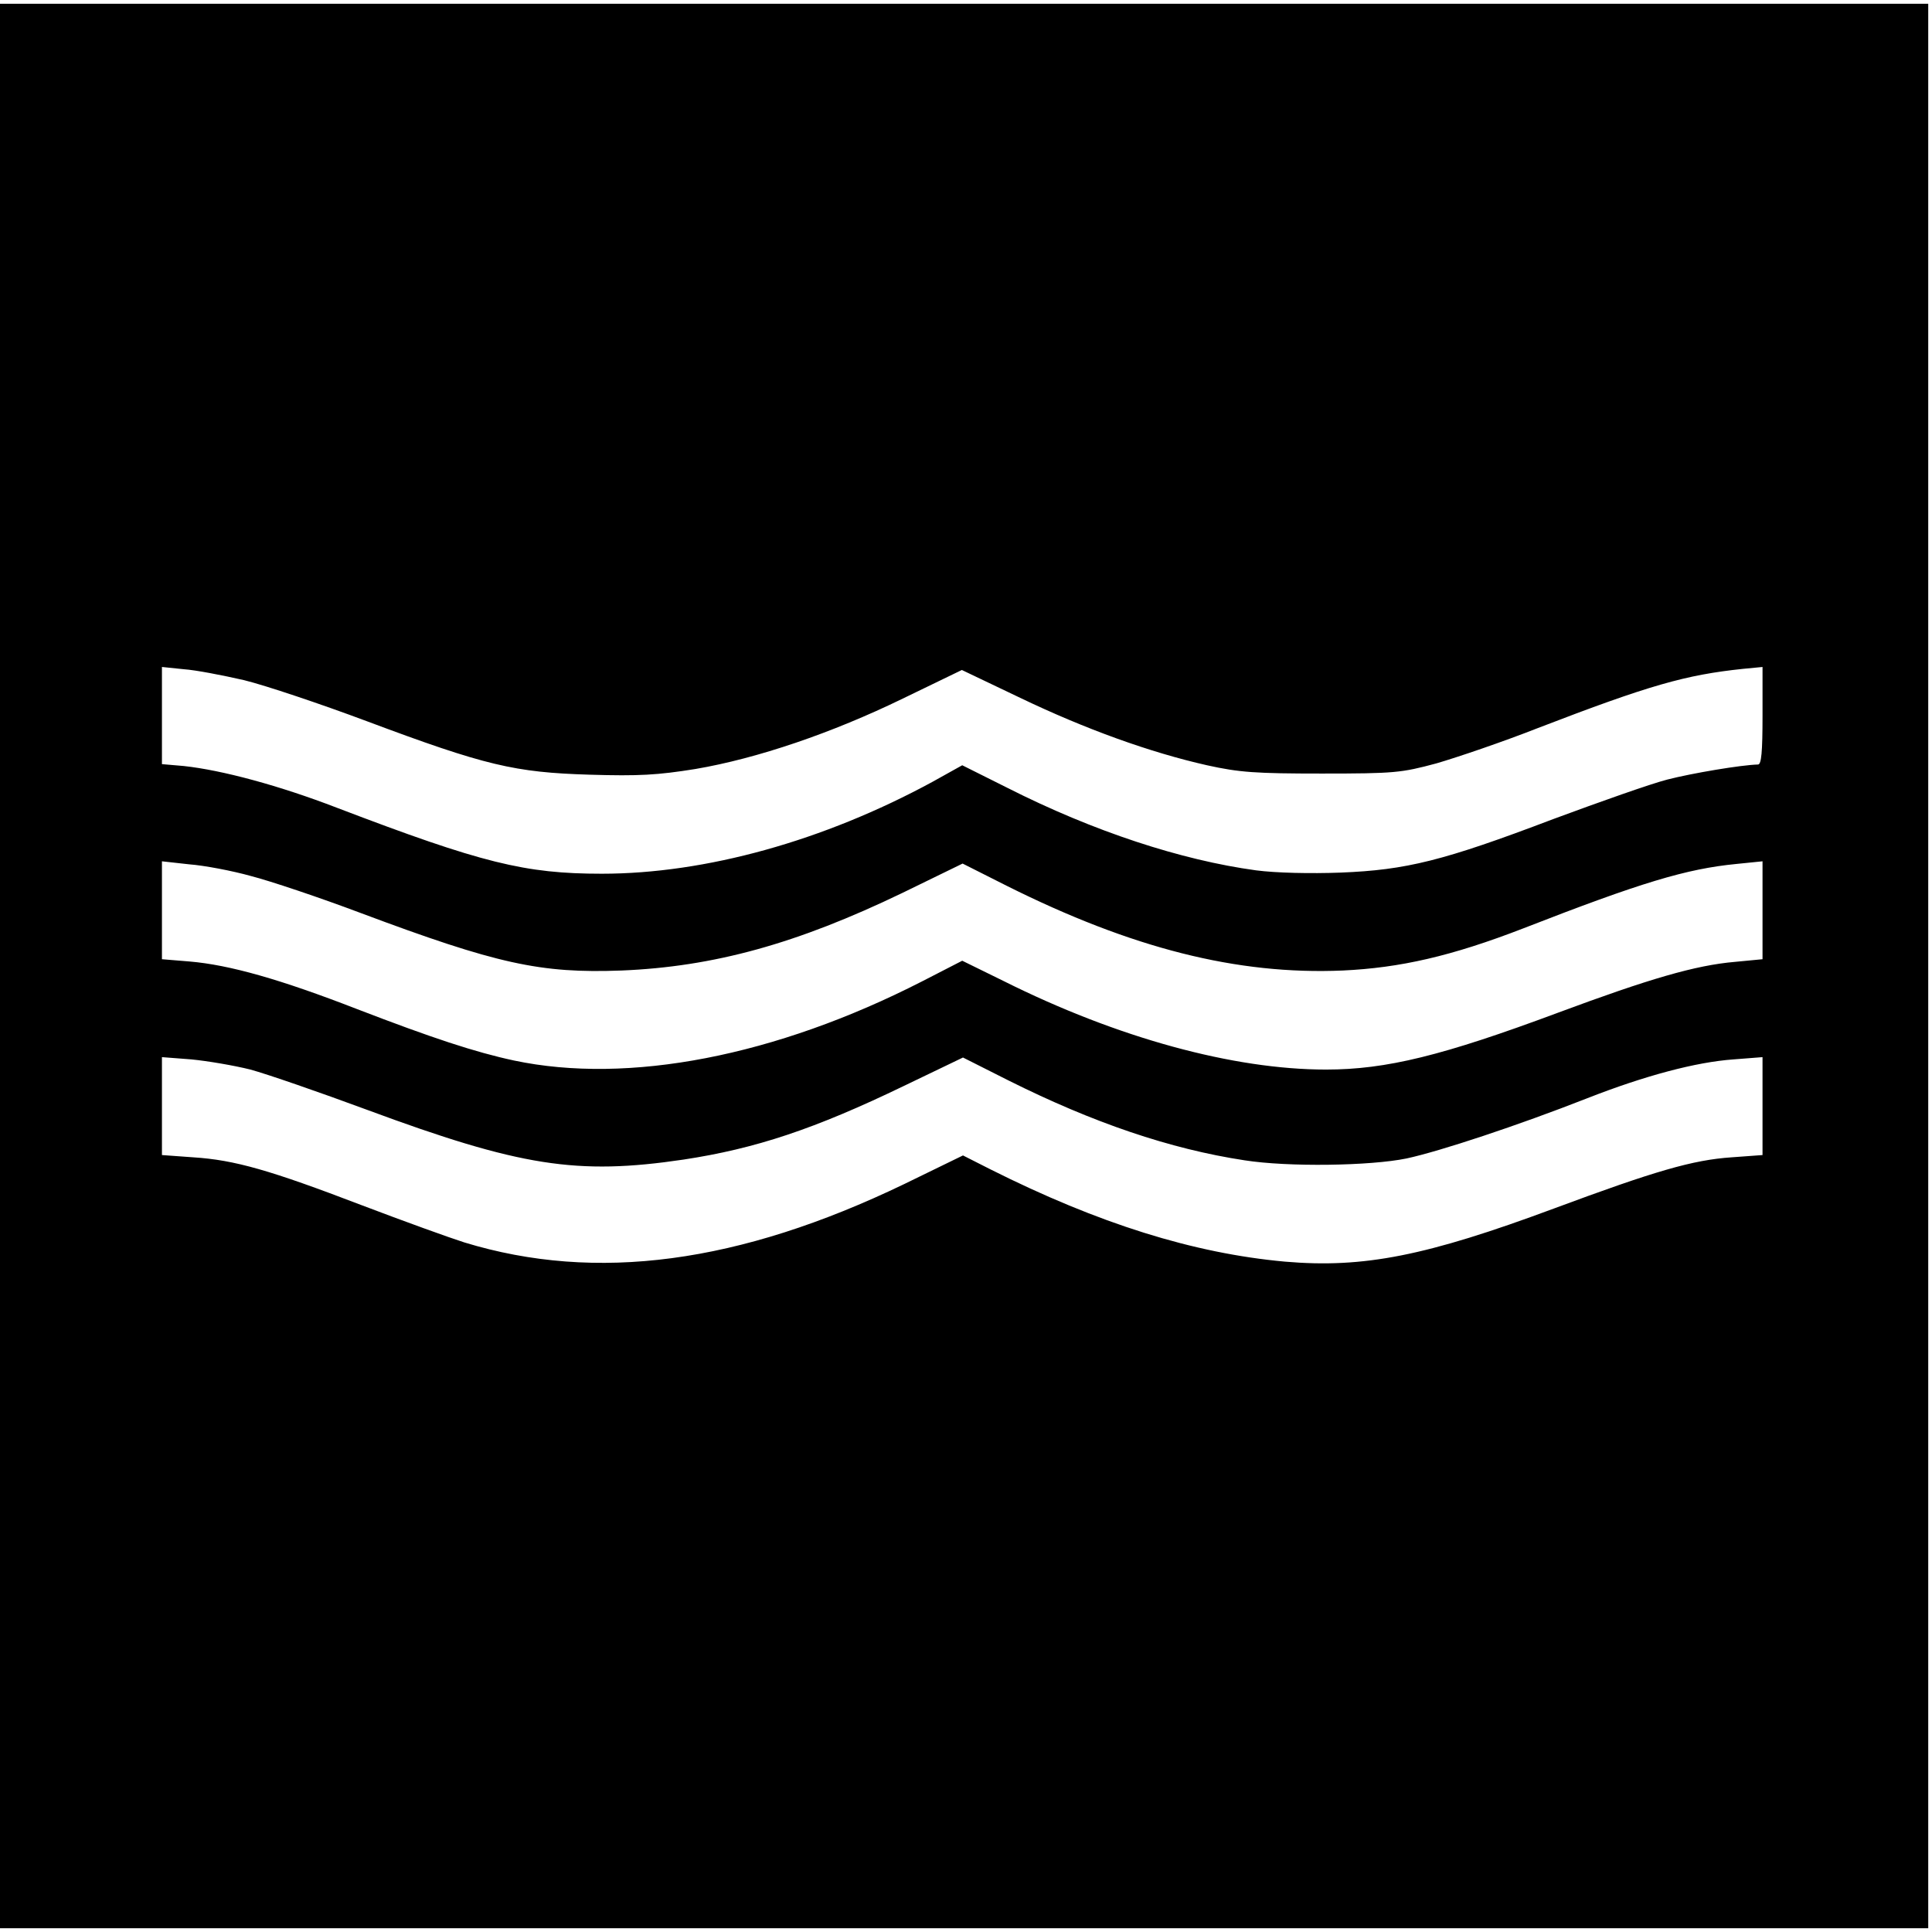 <svg version="1.0" xmlns="http://www.w3.org/2000/svg" width="684" height="684" viewBox="0 0 513 513"><path d="M0 256.5V512h512V1H0v255.5zm64.8-75.9c5.7 1.4 20.3 6.3 32.6 10.9 31.5 11.8 39.3 13.6 59.1 14.2 13.2.4 18.1.1 28.1-1.5 16.5-2.8 36.4-9.6 55.1-18.7l15.7-7.6 15.5 7.4c17.3 8.3 34.5 14.5 49.6 17.9 8.6 1.9 12.9 2.2 30.5 2.2 19.3 0 21.1-.2 30.4-2.7 5.5-1.6 17.6-5.7 27-9.4 29.6-11.4 39.2-14.1 54.4-15.7l5.2-.5V190c0 9.7-.3 13-1.2 13-4.4.1-17.5 2.3-24.1 4-4.3 1.1-17.9 5.9-30.3 10.5-29.2 11.1-39 13.5-56.4 14.2-8 .3-17.2.1-22.5-.6-19.8-2.7-43.1-10.3-66-21.9l-12-6-7.9 4.4c-28.9 15.7-60.3 24.4-87.8 24.4-20.4 0-31.8-2.8-70.3-17.5-15.3-5.9-30.5-10-40.7-11.1l-5.8-.5v-25.8l5.8.6c3.1.2 10.3 1.6 16 2.9zm1.8 52c5.1 1.3 18.2 5.7 29.1 9.8 36.3 13.6 47.8 16.1 69.3 15.3 24.5-1 46.6-7.1 74.6-20.6l16-7.8 11.7 5.9c33.2 16.6 61.2 23.7 89.2 22.5 15.2-.7 28.9-3.8 48-11.2 31.3-12.2 43.3-15.8 56.6-17.1l6.9-.7v26l-7.3.7c-10.5.9-22.8 4.5-47 13.5-30.6 11.4-45.6 15.1-61.6 15.1-24.6 0-55.4-8.4-85.6-23.5l-11-5.4-10.7 5.5c-38.9 19.9-78 27.4-108.3 21-10.3-2.2-21.8-6-41.8-13.7-20.1-7.8-33.7-11.7-44.4-12.6l-7.3-.6v-26l7.2.8c4 .3 11.4 1.7 16.4 3.1zm-.1 51.4c4.4 1.2 18.3 6 31 10.7 40.5 15 55.7 17.4 84 13.2 19.1-2.9 34.8-8.1 58.6-19.6l15.6-7.5 12.1 6.1c22.4 11.2 42.9 18.2 62.7 21.2 11.5 1.8 33.3 1.5 43-.5 8.8-1.9 29.4-8.7 48-16 15.3-6 28.9-9.6 38.8-10.3l7.7-.6v26l-8.2.6c-10.3.7-20.3 3.6-47.2 13.6-33.9 12.6-50.5 15.9-71.4 14.1-24.3-2.2-49.5-10.1-78.2-24.5l-7.3-3.7-15.6 7.6c-43.8 21.1-81.8 26.2-116.8 15.5-3.8-1.2-16-5.6-27.3-9.9-24.3-9.3-33.7-12-44.7-12.7l-8.3-.6v-26l7.8.6c4.2.4 11.3 1.6 15.7 2.7z"/></svg>